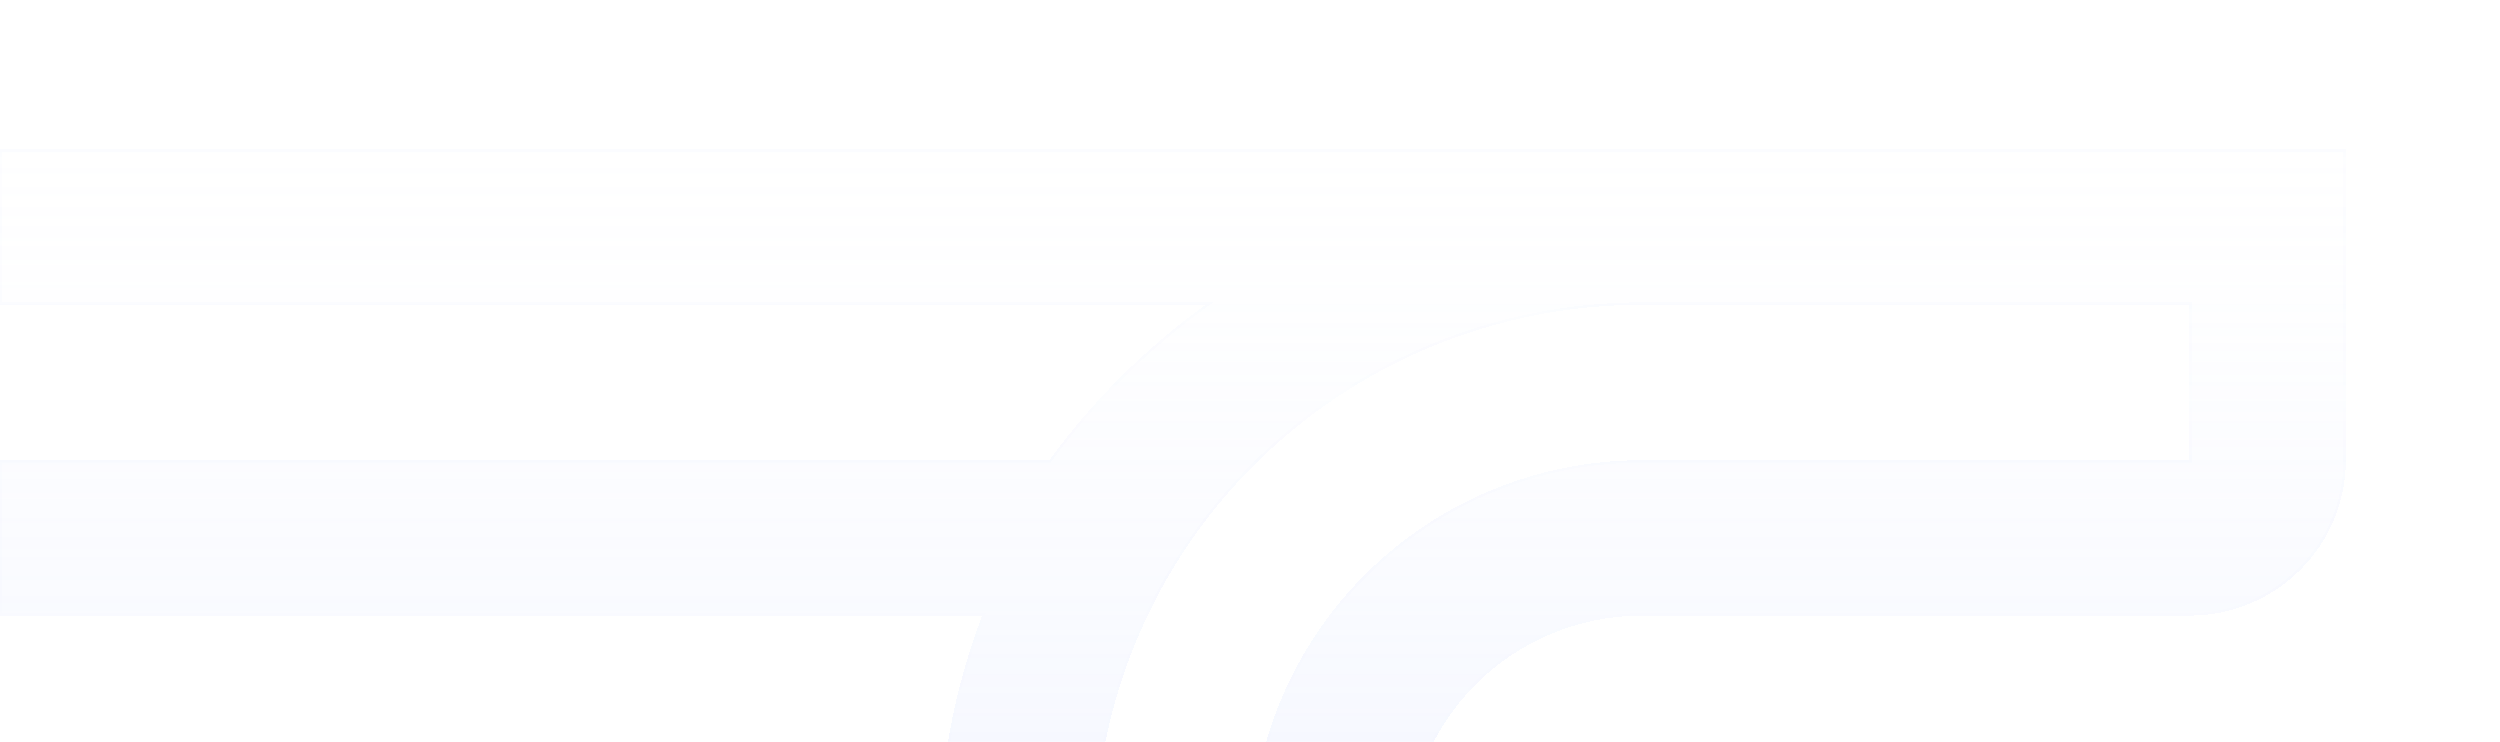 <svg width="1038" height="308" viewBox="0 0 1038 308" fill="none" xmlns="http://www.w3.org/2000/svg">
<g filter="url(#filter0_di_15411_68751)">
<path d="M0 124.533H500.636C475.712 142.517 453.798 164.296 435.703 189.067H0V253.6H407.781C396.082 284.564 389.928 317.326 389.6 350.4V1028H584.4V350.4C584.4 324.727 594.662 300.106 612.928 281.952C631.194 263.799 655.968 253.6 681.8 253.6H909.067C926.288 253.6 942.804 246.801 954.982 234.699C967.159 222.596 974 206.182 974 189.067V60H0V124.533ZM681.8 124.533H909.067V189.067H681.8C638.747 189.067 597.456 206.064 567.013 236.32C536.57 266.576 519.467 307.612 519.467 350.4V963.467H454.533V350.4C454.533 290.496 478.477 233.046 521.098 190.688C563.719 148.33 621.525 124.533 681.8 124.533Z" fill="url(#paint0_linear_15411_68751)" shape-rendering="crispEdges"/>
<path d="M973.5 60.5V189.066C973.5 206.048 966.712 222.335 954.629 234.344C942.546 246.353 926.156 253.1 909.066 253.1H681.8C655.836 253.1 630.935 263.351 612.575 281.598C594.215 299.845 583.9 324.594 583.9 350.4V1027.5H390.1V350.405C390.427 317.39 396.57 284.686 408.249 253.776L408.505 253.1H0.5V189.566H435.957L436.106 189.361C454.17 164.633 476.047 142.891 500.929 124.938L502.184 124.033H0.5V60.5H973.5ZM681.8 124.033C621.393 124.033 563.461 147.882 520.746 190.334C478.031 232.786 454.033 290.363 454.033 350.4V963.967H519.967V350.4C519.967 307.746 537.016 266.837 567.365 236.675C597.715 206.512 638.878 189.566 681.8 189.566H909.566V124.033H681.8Z" stroke="url(#paint1_linear_15411_68751)" shape-rendering="crispEdges"/>
</g>
<defs>
<filter id="filter0_di_15411_68751" x="-64" y="0" width="1102" height="1096" filterUnits="userSpaceOnUse" color-interpolation-filters="sRGB">
<feFlood flood-opacity="0" result="BackgroundImageFix"/>
<feColorMatrix in="SourceAlpha" type="matrix" values="0 0 0 0 0 0 0 0 0 0 0 0 0 0 0 0 0 0 127 0" result="hardAlpha"/>
<feOffset dy="4"/>
<feGaussianBlur stdDeviation="32"/>
<feComposite in2="hardAlpha" operator="out"/>
<feColorMatrix type="matrix" values="0 0 0 0 0.922 0 0 0 0 0.937 0 0 0 0 1 0 0 0 0.12 0"/>
<feBlend mode="normal" in2="BackgroundImageFix" result="effect1_dropShadow_15411_68751"/>
<feBlend mode="normal" in="SourceGraphic" in2="effect1_dropShadow_15411_68751" result="shape"/>
<feColorMatrix in="SourceAlpha" type="matrix" values="0 0 0 0 0 0 0 0 0 0 0 0 0 0 0 0 0 0 127 0" result="hardAlpha"/>
<feOffset dy="-2"/>
<feGaussianBlur stdDeviation="1"/>
<feComposite in2="hardAlpha" operator="arithmetic" k2="-1" k3="1"/>
<feColorMatrix type="matrix" values="0 0 0 0 0.598 0 0 0 0 0.691 0 0 0 0 1 0 0 0 0.24 0"/>
<feBlend mode="normal" in2="shape" result="effect2_innerShadow_15411_68751"/>
</filter>
<linearGradient id="paint0_linear_15411_68751" x1="487" y1="60" x2="487" y2="1028" gradientUnits="userSpaceOnUse">
<stop stop-color="#EBEFFF" stop-opacity="0.01"/>
<stop offset="1" stop-color="#3564FF" stop-opacity="0.48"/>
</linearGradient>
<linearGradient id="paint1_linear_15411_68751" x1="487" y1="60" x2="487" y2="1028" gradientUnits="userSpaceOnUse">
<stop stop-color="#EBEFFF" stop-opacity="0.12"/>
<stop offset="1" stop-color="#EBEFFF" stop-opacity="0"/>
</linearGradient>
</defs>
</svg>
